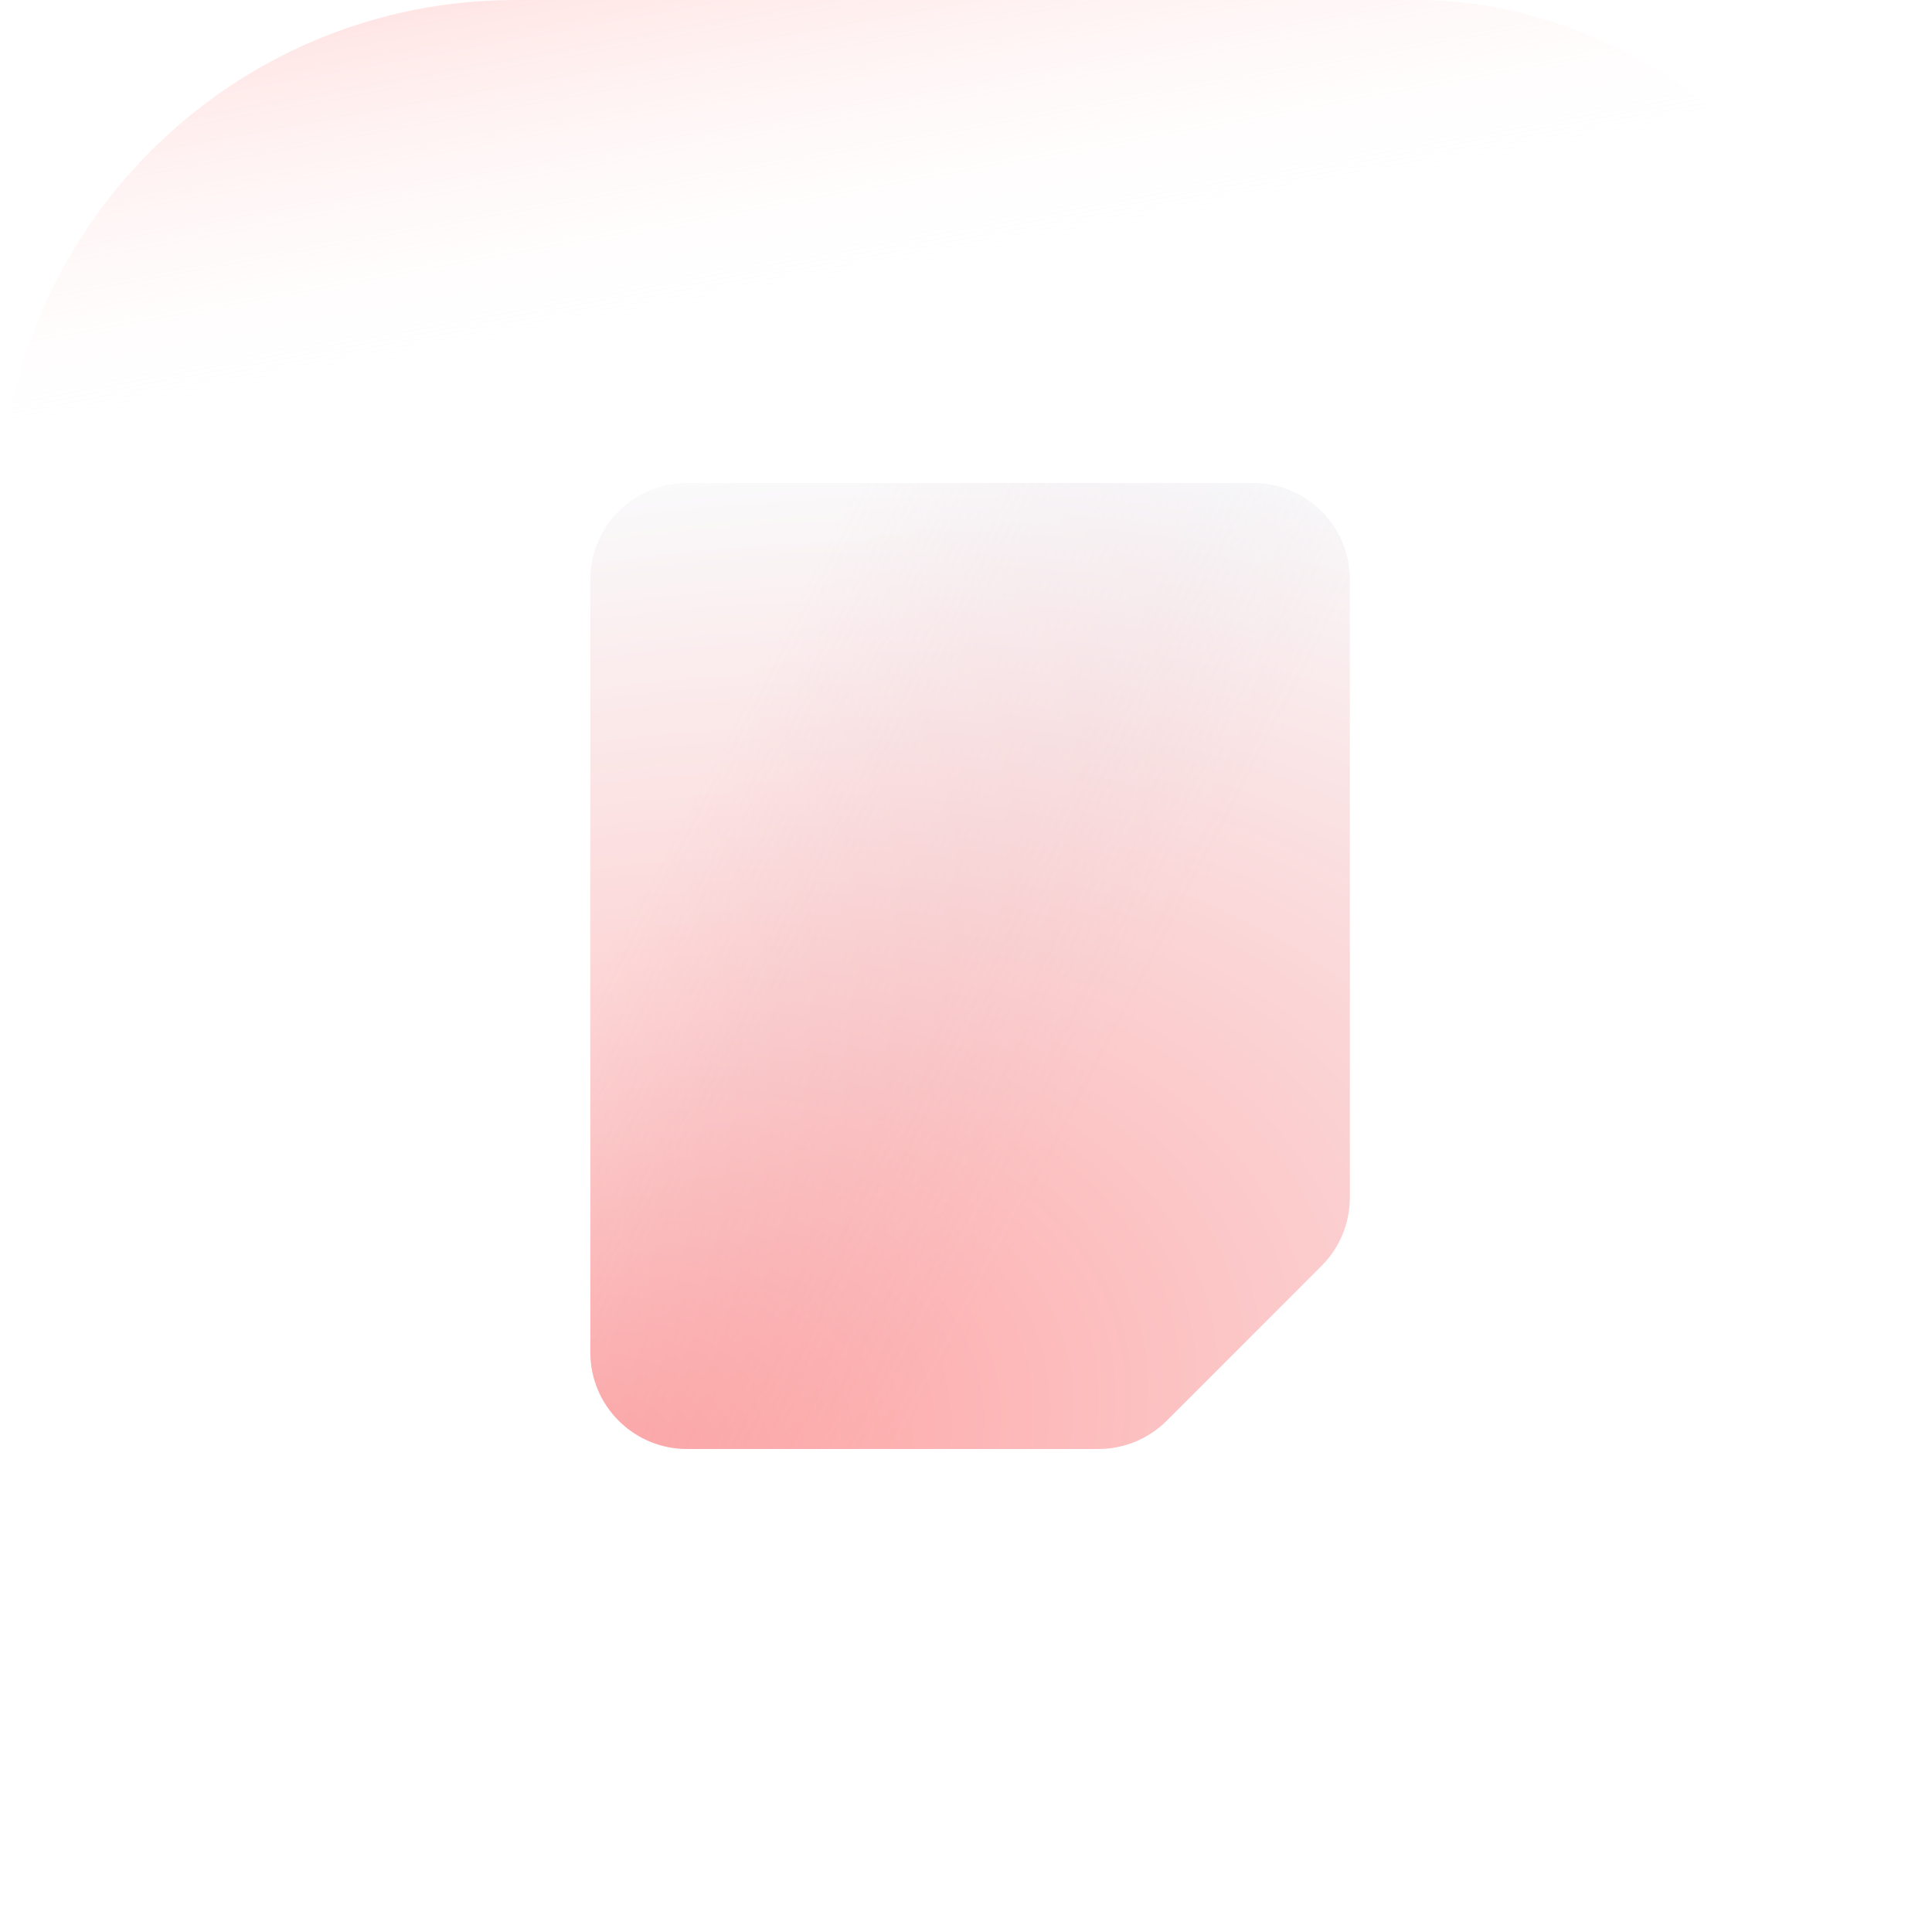 <svg width="120" height="120" viewBox="0 0 120 120" fill="none" xmlns="http://www.w3.org/2000/svg">
<g filter="url(#filter0_n_6105_25904)">
<rect width="120" height="120" rx="32" fill="white"/>
<rect width="120" height="120" rx="32" fill="url(#paint0_linear_6105_25904)" fill-opacity="0.84"/>
<g filter="url(#filter1_n_6105_25904)">
<path d="M83.842 74.383C83.842 75.974 83.21 77.5 82.085 78.626L72.469 88.242C71.343 89.367 69.817 89.999 68.226 89.999H42.667C39.354 89.999 36.667 87.313 36.667 83.999V36C36.667 32.686 39.354 30 42.667 30H77.842C81.156 30 83.842 32.686 83.842 36V74.383Z" fill="white"/>
<path d="M83.842 74.383C83.842 75.974 83.21 77.5 82.085 78.626L72.469 88.242C71.343 89.367 69.817 89.999 68.226 89.999H42.667C39.354 89.999 36.667 87.313 36.667 83.999V36C36.667 32.686 39.354 30 42.667 30H77.842C81.156 30 83.842 32.686 83.842 36V74.383Z" fill="url(#paint1_radial_6105_25904)" fill-opacity="0.4"/>
<path d="M83.842 74.383C83.842 75.974 83.21 77.5 82.085 78.626L72.469 88.242C71.343 89.367 69.817 89.999 68.226 89.999H42.667C39.354 89.999 36.667 87.313 36.667 83.999V36C36.667 32.686 39.354 30 42.667 30H77.842C81.156 30 83.842 32.686 83.842 36V74.383Z" fill="url(#paint2_linear_6105_25904)" fill-opacity="0.23"/>
</g>
</g>
<defs>
<filter id="filter0_n_6105_25904" x="0" y="0" width="120" height="120" filterUnits="userSpaceOnUse" color-interpolation-filters="sRGB">
<feFlood flood-opacity="0" result="BackgroundImageFix"/>
<feBlend mode="normal" in="SourceGraphic" in2="BackgroundImageFix" result="shape"/>
<feTurbulence type="fractalNoise" baseFrequency="0.667 0.667" stitchTiles="stitch" numOctaves="3" result="noise" seed="4161" />
<feColorMatrix in="noise" type="luminanceToAlpha" result="alphaNoise" />
<feComponentTransfer in="alphaNoise" result="coloredNoise1">
<feFuncA type="discrete" tableValues="0 0 0 0 0 0 0 0 0 0 0 0 1 1 1 1 1 1 1 1 1 1 1 1 1 1 1 1 1 1 1 1 1 1 1 1 1 1 0 0 0 0 0 0 0 0 0 0 0 0 0 0 0 0 0 0 0 0 0 0 0 0 0 0 0 0 0 0 0 0 0 0 0 0 0 0 0 0 0 0 0 0 0 0 0 0 0 0 0 0 0 0 0 0 0 0 0 0 0 0 "/>
</feComponentTransfer>
<feComposite operator="in" in2="shape" in="coloredNoise1" result="noise1Clipped" />
<feComponentTransfer in="alphaNoise" result="coloredNoise2">
<feFuncA type="discrete" tableValues="0 0 0 0 0 0 0 0 0 0 0 0 0 0 0 0 0 0 0 0 0 0 0 0 0 0 0 0 0 0 0 0 0 0 0 0 0 0 0 0 0 0 0 0 0 0 0 0 0 0 0 0 0 0 0 0 0 0 0 0 0 0 1 1 1 1 1 1 1 1 1 1 1 1 1 1 1 1 1 1 1 1 1 1 1 1 1 1 0 0 0 0 0 0 0 0 0 0 0 0 "/>
</feComponentTransfer>
<feComposite operator="in" in2="shape" in="coloredNoise2" result="noise2Clipped" />
<feFlood flood-color="rgba(21, 0, 255, 0.05)" result="color1Flood" />
<feComposite operator="in" in2="noise1Clipped" in="color1Flood" result="color1" />
<feFlood flood-color="rgba(255, 255, 255, 0)" result="color2Flood" />
<feComposite operator="in" in2="noise2Clipped" in="color2Flood" result="color2" />
<feMerge result="effect1_noise_6105_25904">
<feMergeNode in="shape" />
<feMergeNode in="color1" />
<feMergeNode in="color2" />
</feMerge>
</filter>
<filter id="filter1_n_6105_25904" x="36.667" y="30" width="47.175" height="59.999" filterUnits="userSpaceOnUse" color-interpolation-filters="sRGB">
<feFlood flood-opacity="0" result="BackgroundImageFix"/>
<feBlend mode="normal" in="SourceGraphic" in2="BackgroundImageFix" result="shape"/>
<feTurbulence type="fractalNoise" baseFrequency="1 1" stitchTiles="stitch" numOctaves="3" result="noise" seed="4161" />
<feColorMatrix in="noise" type="luminanceToAlpha" result="alphaNoise" />
<feComponentTransfer in="alphaNoise" result="coloredNoise1">
<feFuncA type="discrete" tableValues="0 0 0 0 0 0 1 1 1 1 1 1 1 1 1 1 1 1 1 1 1 1 1 1 1 1 1 1 1 1 1 1 1 1 1 1 1 1 1 1 1 1 1 1 0 0 0 0 0 0 0 0 0 0 0 0 0 0 0 0 0 0 0 0 0 0 0 0 0 0 0 0 0 0 0 0 0 0 0 0 0 0 0 0 0 0 0 0 0 0 0 0 0 0 0 0 0 0 0 0 "/>
</feComponentTransfer>
<feComposite operator="in" in2="shape" in="coloredNoise1" result="noise1Clipped" />
<feComponentTransfer in="alphaNoise" result="coloredNoise2">
<feFuncA type="discrete" tableValues="0 0 0 0 0 0 0 0 0 0 0 0 0 0 0 0 0 0 0 0 0 0 0 0 0 0 0 0 0 0 0 0 0 0 0 0 0 0 0 0 0 0 0 0 0 0 0 0 0 0 0 0 0 0 0 0 1 1 1 1 1 1 1 1 1 1 1 1 1 1 1 1 1 1 1 1 1 1 1 1 1 1 1 1 1 1 1 1 1 1 1 1 1 1 0 0 0 0 0 0 "/>
</feComponentTransfer>
<feComposite operator="in" in2="shape" in="coloredNoise2" result="noise2Clipped" />
<feFlood flood-color="rgba(21, 0, 255, 0.05)" result="color1Flood" />
<feComposite operator="in" in2="noise1Clipped" in="color1Flood" result="color1" />
<feFlood flood-color="rgba(255, 255, 255, 0)" result="color2Flood" />
<feComposite operator="in" in2="noise2Clipped" in="color2Flood" result="color2" />
<feMerge result="effect1_noise_6105_25904">
<feMergeNode in="shape" />
<feMergeNode in="color1" />
<feMergeNode in="color2" />
</feMerge>
</filter>
<linearGradient id="paint0_linear_6105_25904" x1="86.5" y1="-47.5" x2="97.213" y2="11.018" gradientUnits="userSpaceOnUse">
<stop stop-color="#FF3633"/>
<stop offset="1" stop-color="white" stop-opacity="0"/>
</linearGradient>
<radialGradient id="paint1_radial_6105_25904" cx="0" cy="0" r="1" gradientTransform="matrix(83.82 -86.784 108.075 33.25 31.613 94.285)" gradientUnits="userSpaceOnUse">
<stop stop-color="#FF0000"/>
<stop offset="0.721" stop-color="#EFF4F8"/>
<stop offset="1" stop-color="white"/>
</radialGradient>
<linearGradient id="paint2_linear_6105_25904" x1="56.632" y1="89.999" x2="29.105" y2="75.637" gradientUnits="userSpaceOnUse">
<stop stop-color="#C5B8C8" stop-opacity="0"/>
<stop offset="1" stop-color="white"/>
</linearGradient>
</defs>
</svg>
